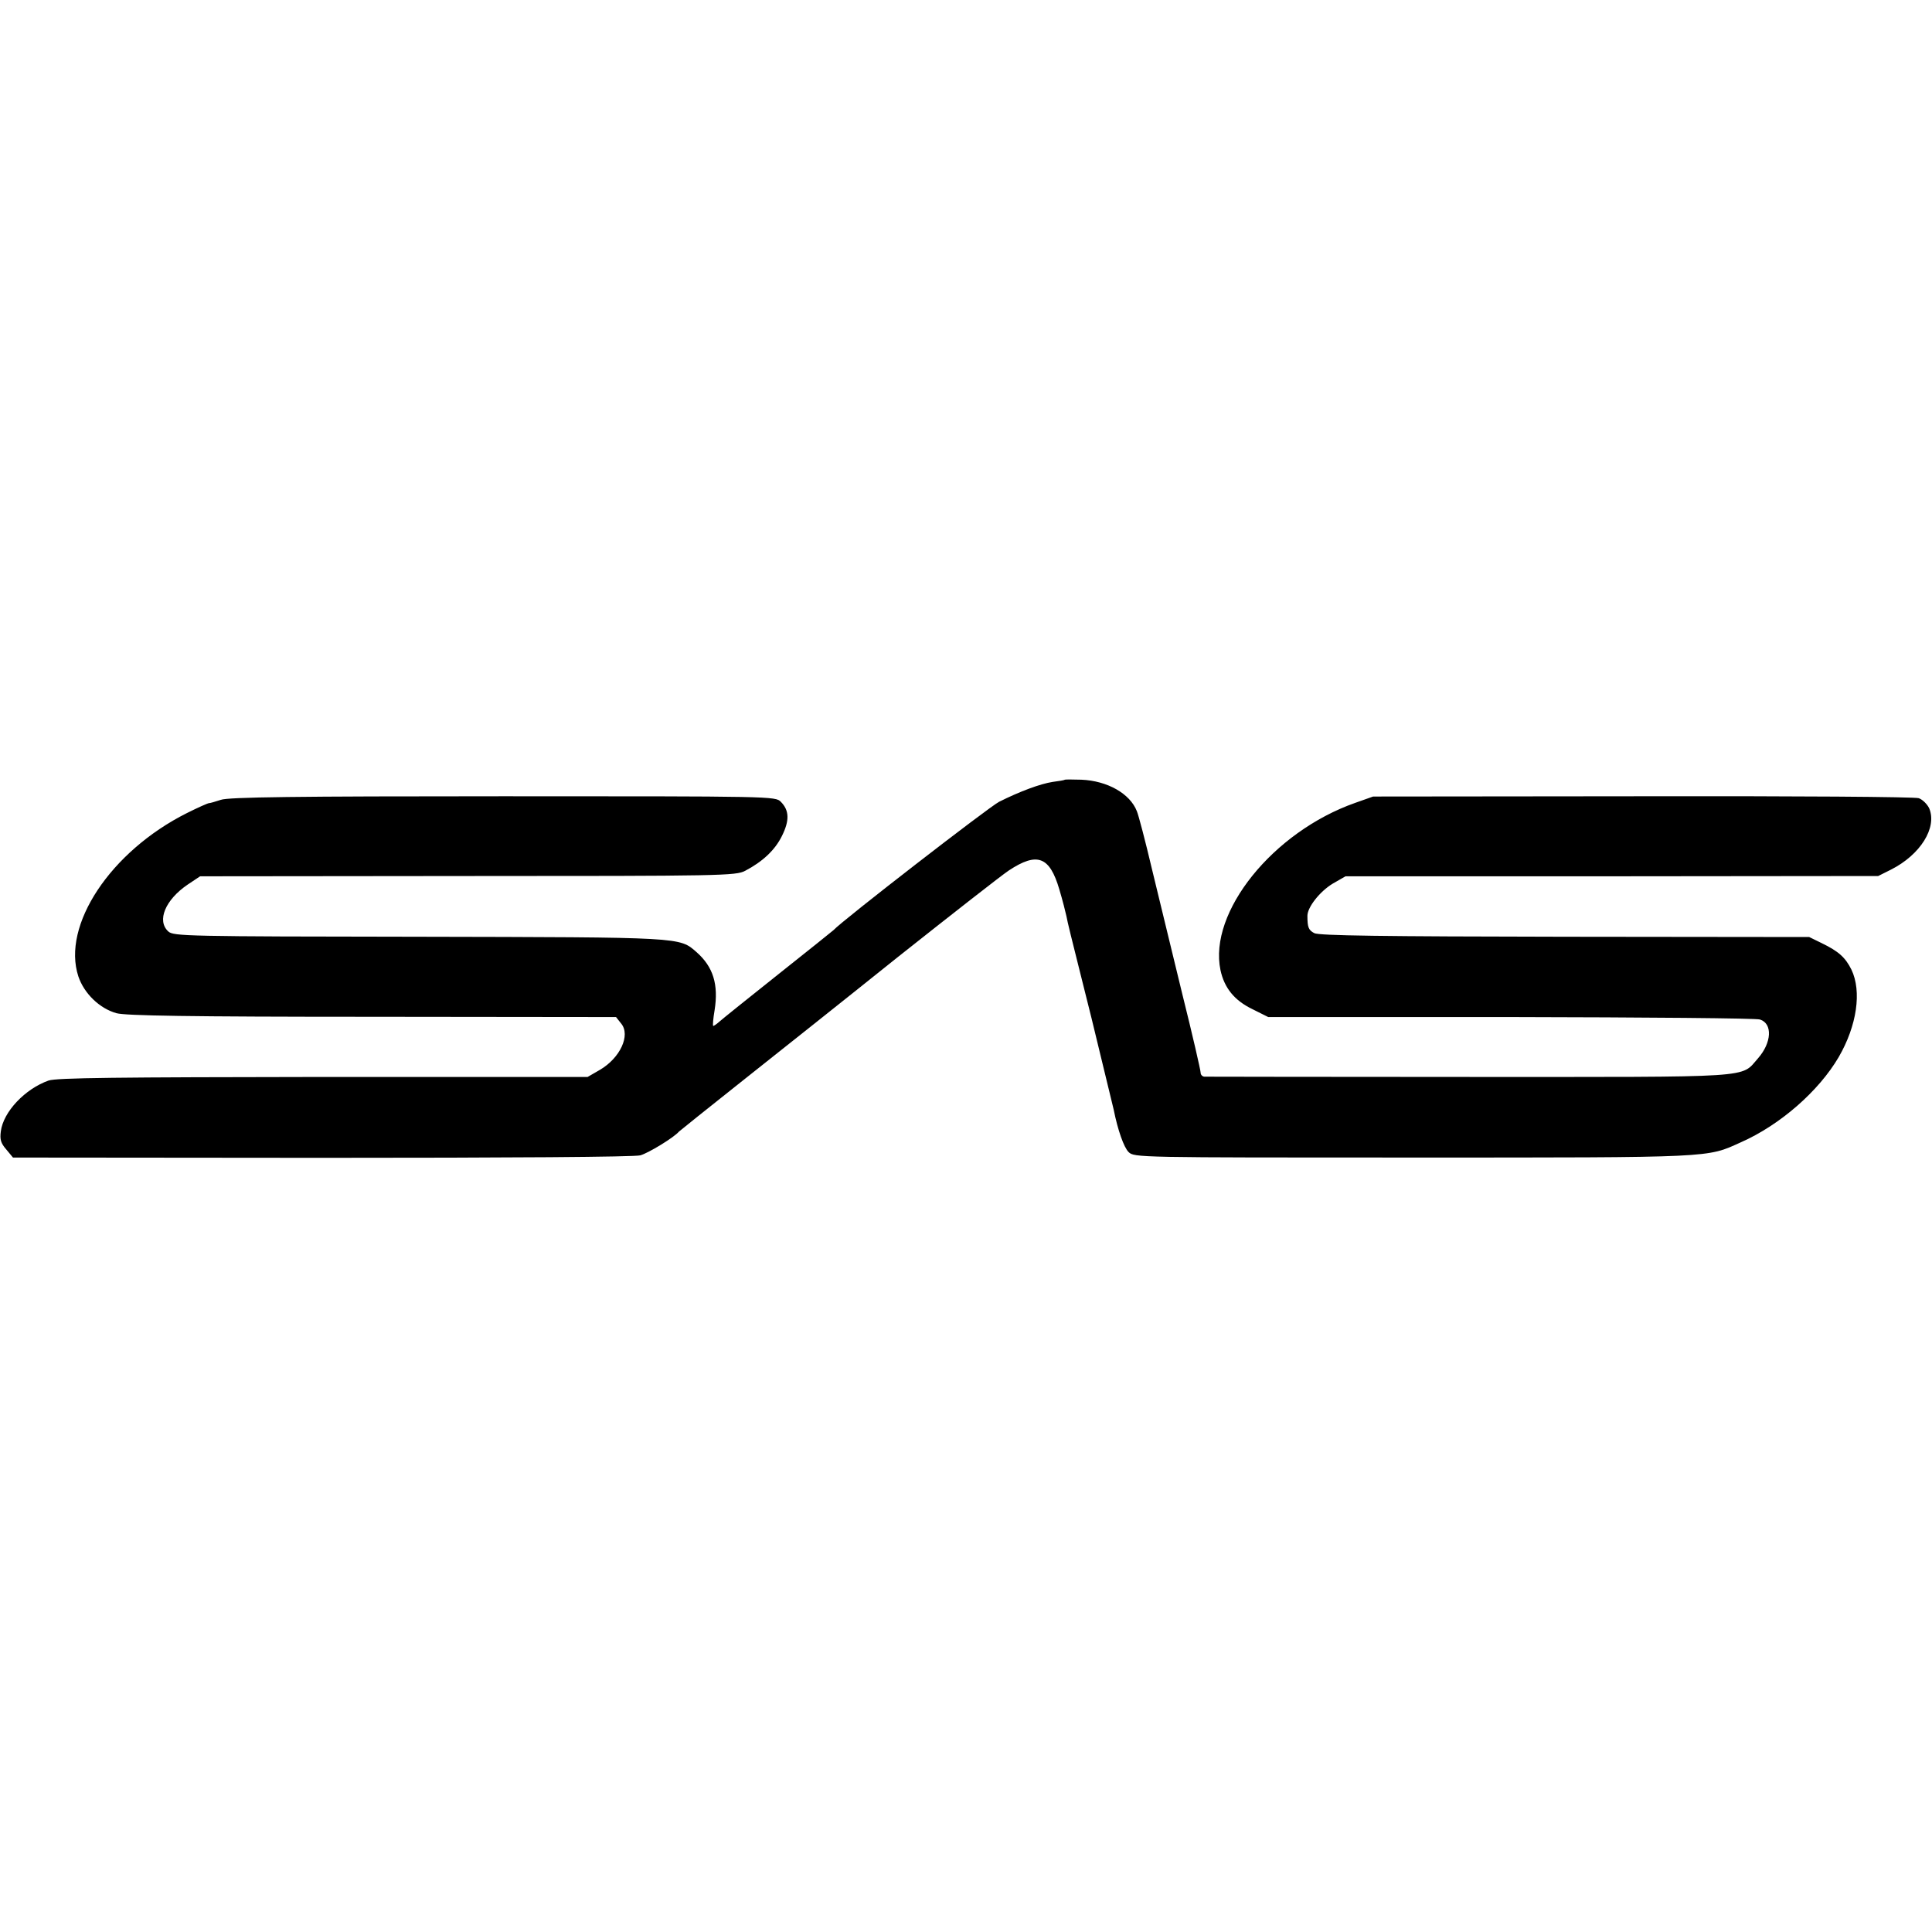 <?xml version="1.0" standalone="no"?>
<!DOCTYPE svg PUBLIC "-//W3C//DTD SVG 20010904//EN"
 "http://www.w3.org/TR/2001/REC-SVG-20010904/DTD/svg10.dtd">
<svg version="1.0" xmlns="http://www.w3.org/2000/svg"
 width="700pt" height="700pt" viewBox="0 0 700 700"
 preserveAspectRatio="xMidYMid meet">
<g transform="translate(0,700) scale(0.1,-0.1)"
fill="#000000" stroke="none">
<path d="M3858 4175 c-2 -2 -21 -5 -44 -8 -45 -7 -118 -34 -194 -72 -37 -19
-568 -430 -600 -465 -3 -3 -93 -75 -200 -160 -107 -85 -204 -163 -214 -172
-11 -10 -21 -16 -22 -15 -2 2 0 27 5 56 15 94 -5 158 -65 211 -63 55 -46 54
-1006 56 -842 1 -889 2 -908 19 -43 39 -11 115 70 170 l45 30 970 1 c918 0
972 1 1005 19 63 33 108 75 133 126 28 56 27 93 -4 124 -19 20 -33 20 -1007
20 -752 0 -995 -3 -1022 -13 -19 -6 -38 -12 -43 -12 -4 0 -40 -16 -80 -36
-277 -139 -454 -407 -393 -592 21 -62 77 -116 138 -133 32 -9 260 -13 926 -13
l884 -1 19 -24 c34 -42 -4 -124 -77 -167 l-45 -26 -958 0 c-745 -1 -966 -3
-995 -13 -85 -30 -164 -113 -173 -184 -4 -30 0 -43 20 -66 l24 -29 1119 -1
c682 0 1133 3 1154 9 29 8 121 64 140 86 3 3 104 84 225 180 121 96 378 300
570 454 193 153 373 294 400 312 103 68 148 51 183 -68 12 -40 23 -84 26 -98
2 -14 23 -99 46 -190 23 -91 43 -172 45 -180 2 -8 20 -82 40 -165 20 -82 38
-157 40 -165 15 -75 37 -137 54 -154 21 -20 28 -20 1033 -20 1094 0 1061 -1
1185 55 143 63 283 186 355 309 66 114 84 238 46 317 -22 44 -46 66 -108 96
l-45 22 -885 1 c-662 1 -891 4 -908 13 -21 11 -25 21 -25 63 0 31 45 88 91
116 l47 27 965 0 965 1 46 23 c107 54 168 152 139 222 -7 15 -24 32 -38 37
-16 5 -446 8 -1002 7 l-975 -1 -65 -23 c-298 -105 -532 -396 -488 -606 14 -65
51 -110 115 -141 l58 -29 880 0 c484 -1 890 -4 902 -9 46 -15 42 -84 -7 -140
-65 -73 5 -68 -1049 -68 -520 0 -952 1 -958 1 -7 1 -13 7 -13 15 0 8 -29 135
-66 283 -36 147 -85 351 -110 453 -24 102 -49 197 -55 211 -25 64 -107 110
-201 114 -32 1 -59 1 -60 0z"/>
</g>
</svg>
